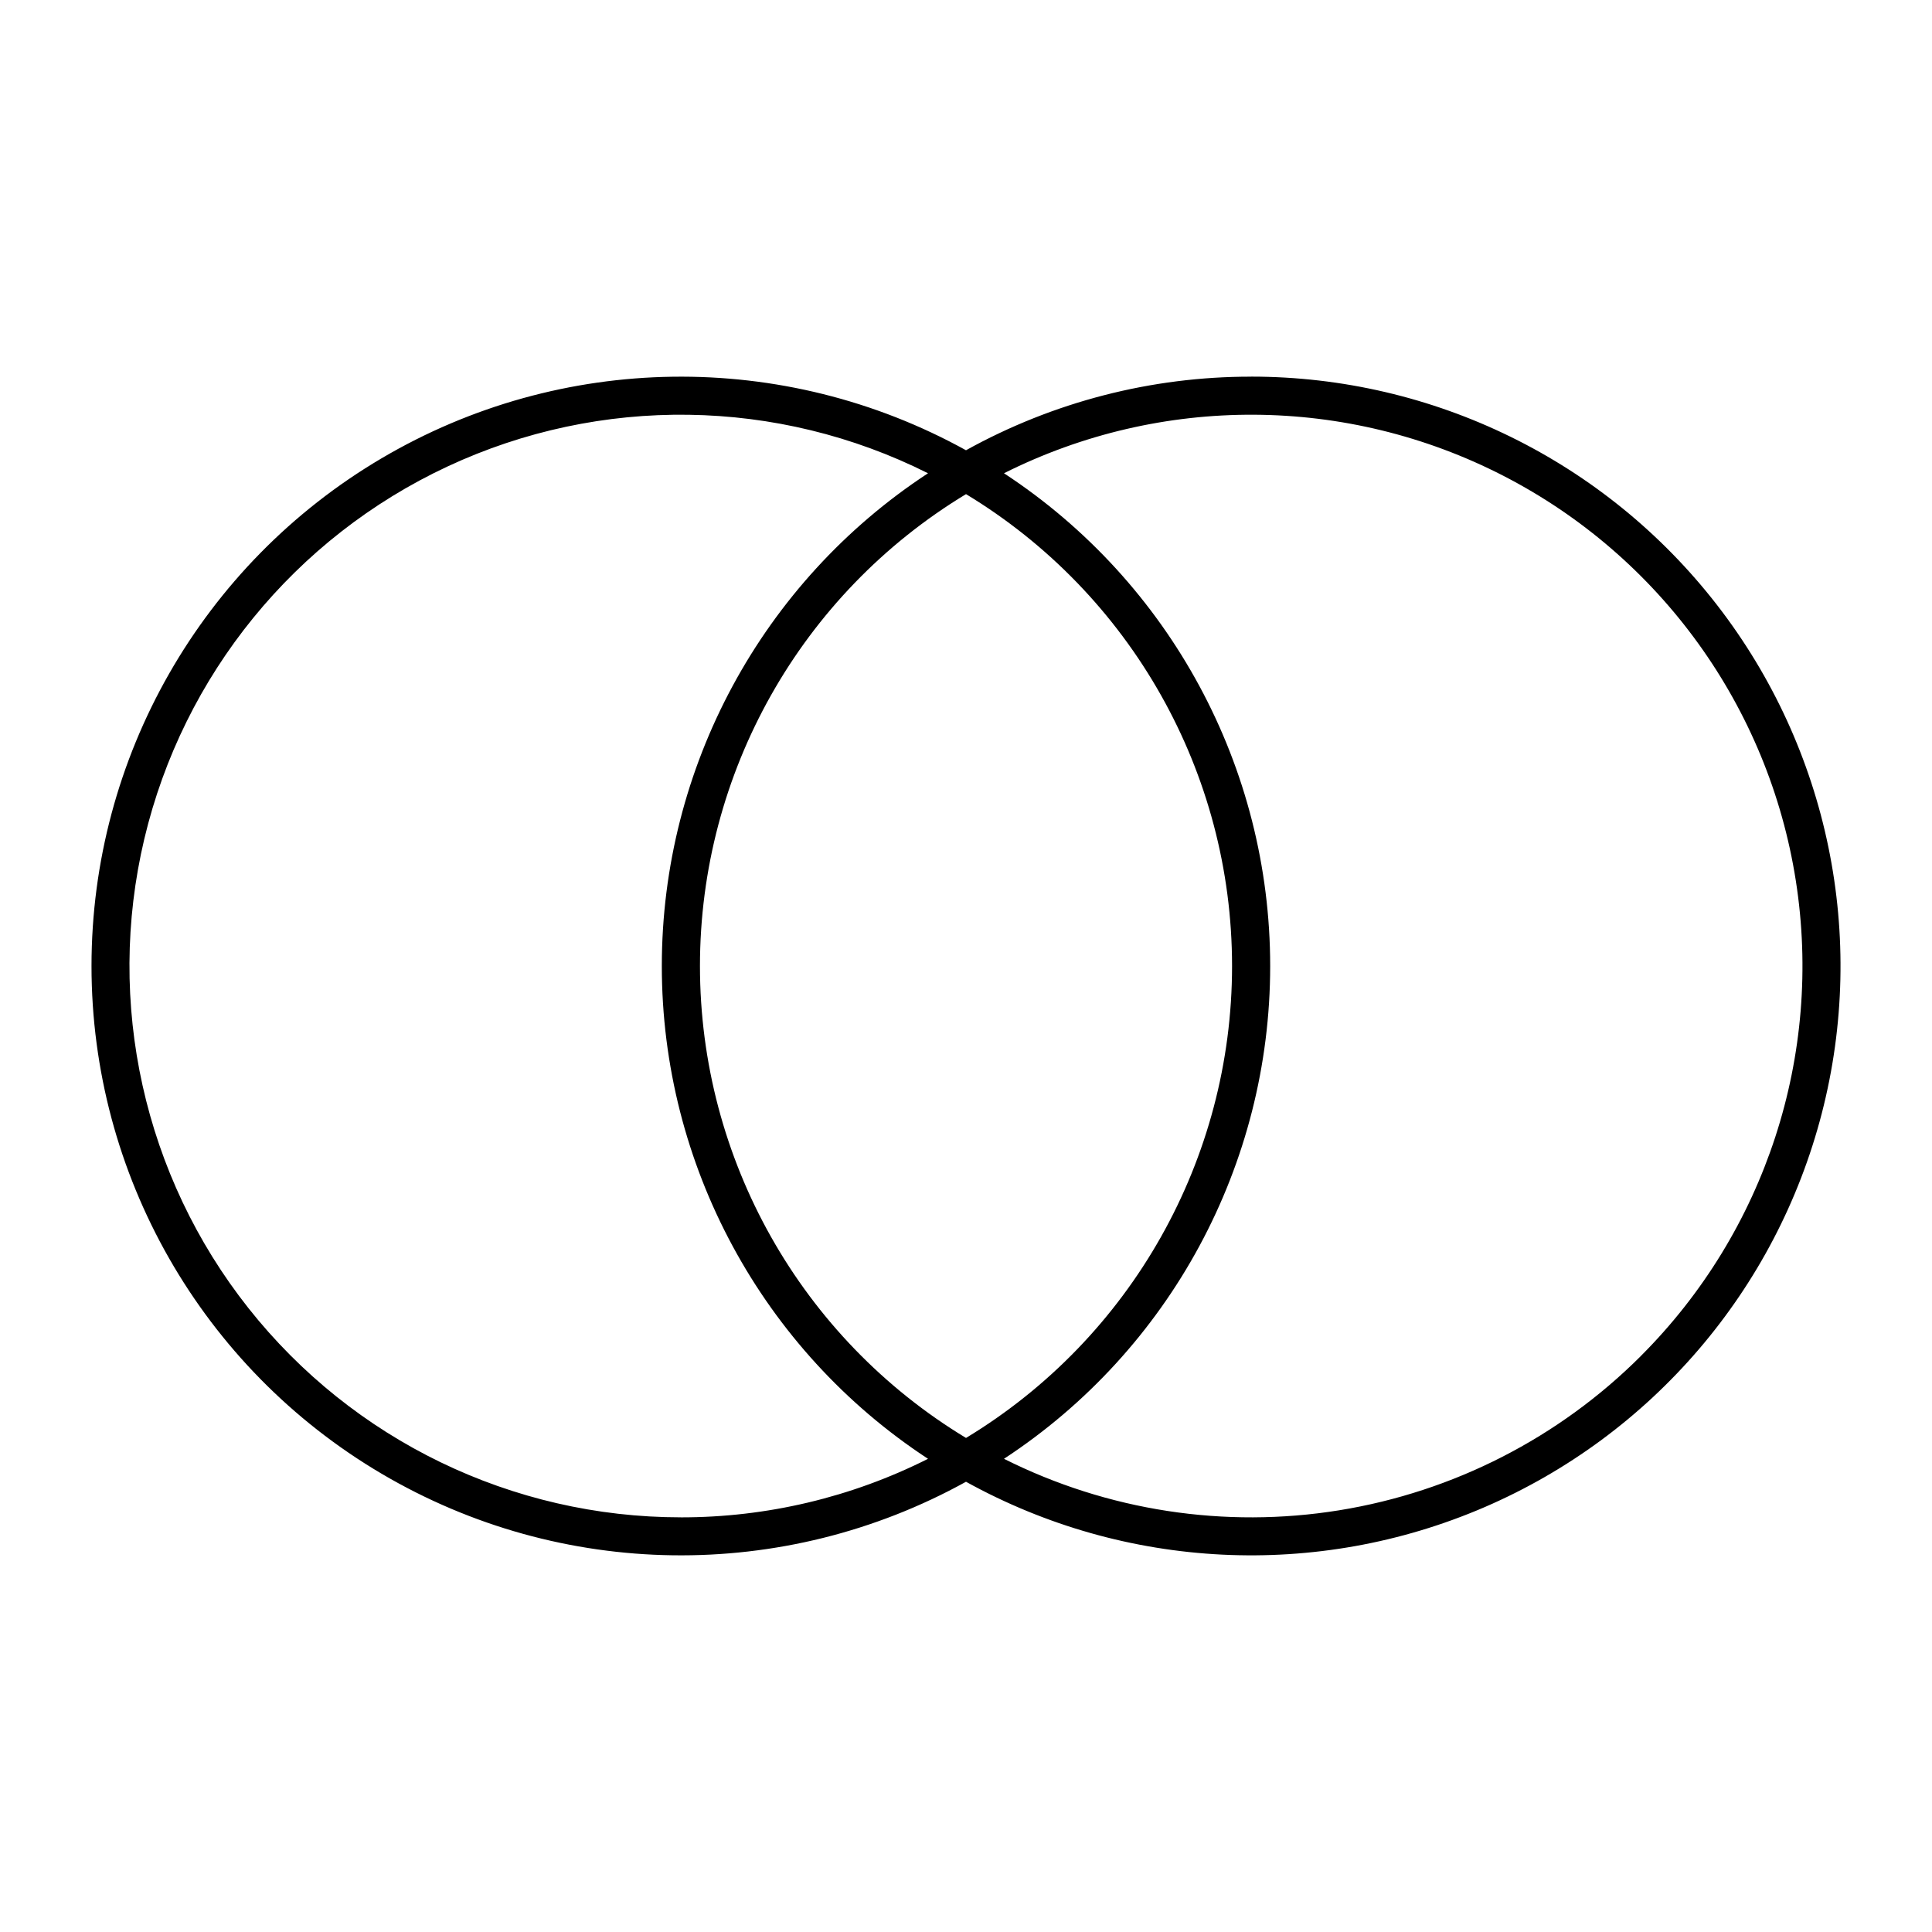 <?xml version="1.0" encoding="UTF-8"?>
<!-- Uploaded to: ICON Repo, www.svgrepo.com, Generator: ICON Repo Mixer Tools -->
<svg fill="#000000" width="800px" height="800px" version="1.1" viewBox="144 144 512 512" xmlns="http://www.w3.org/2000/svg">
 <path d="m475.57 243.82c-26.438-0.031-52.449 6.68-75.57 19.5-48.379-26.746-107.3-25.93-154.91 2.156-47.617 28.082-76.84 79.246-76.84 134.53s29.223 106.44 76.84 134.52c47.613 28.086 106.53 28.906 154.91 2.156 42.27 23.371 92.973 25.871 137.34 6.769 44.363-19.105 77.395-57.656 89.461-104.43 12.07-46.77 1.82-96.492-27.762-134.68-29.582-38.184-75.164-60.531-123.46-60.531zm-151.14 302.29c-44.672 0.004-86.891-20.43-114.61-55.465-27.711-35.039-37.871-80.828-27.582-124.3 10.293-43.469 39.906-79.844 80.387-98.734 40.484-18.891 87.383-18.227 127.31 1.809-44.027 28.855-70.547 77.949-70.547 130.59 0 52.637 26.52 101.73 70.547 130.59-20.324 10.227-42.762 15.539-65.512 15.516zm75.574-271.16c43.766 26.477 70.504 73.91 70.504 125.06s-26.738 98.582-70.504 125.06c-43.77-26.477-70.508-73.906-70.508-125.06s26.738-98.586 70.508-125.06zm178.88 228.37c-21.707 21.707-49.699 36.027-80.004 40.926-30.305 4.894-61.383 0.121-88.816-13.648 44.023-28.855 70.547-77.949 70.547-130.59 0-52.641-26.523-101.73-70.547-130.59 41.703-20.922 90.895-20.668 132.38 0.691 41.484 21.355 70.273 61.242 77.477 107.34 7.203 46.102-8.047 92.871-41.039 125.86z"/>
</svg>